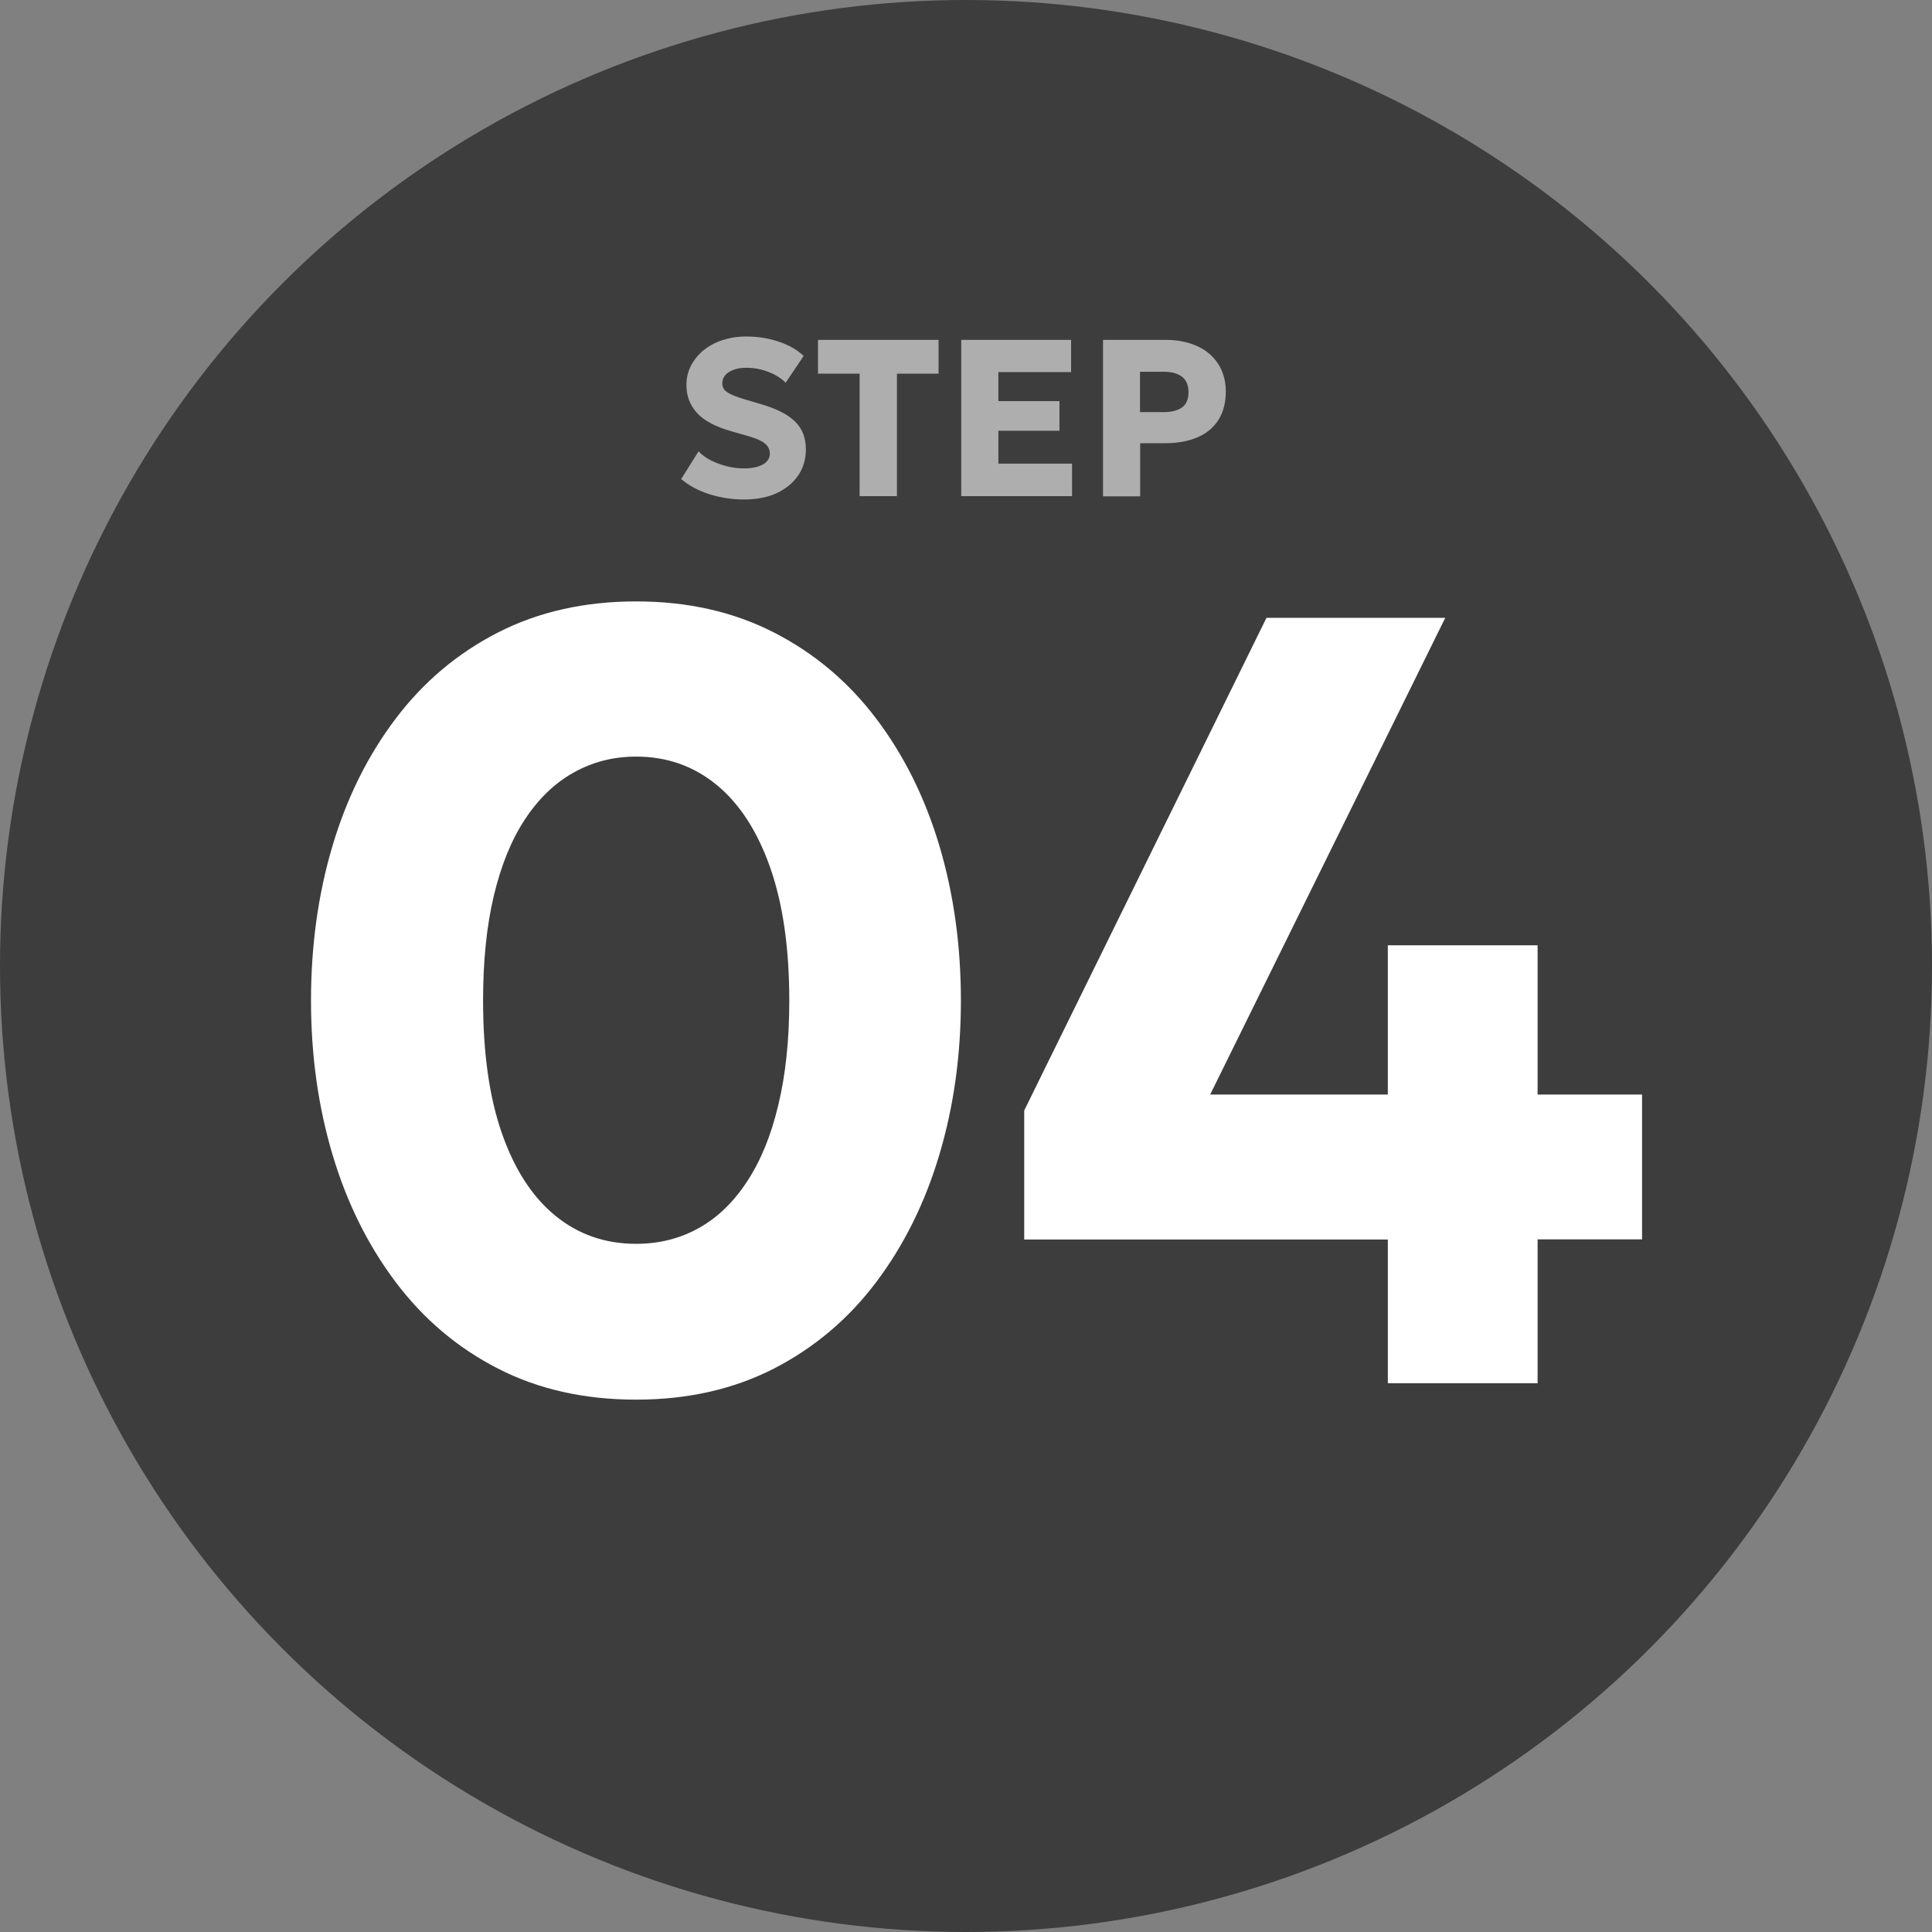 <?xml version="1.0" encoding="UTF-8"?>
<svg id="_レイヤー_1" data-name="レイヤー_1" xmlns="http://www.w3.org/2000/svg" version="1.1" viewBox="0 0 121.14 121.14">
  <rect x="0" y="0" width="121.14" height="121.14" fill="#808080" stroke="none"/>
  <!-- Generator: Adobe Illustrator 29.2.1, SVG Export Plug-In . SVG Version: 2.1.0 Build 116)  -->
  <defs>
    <style>
      .st0 {
        fill: #3d3d3d;
      }

      .st1 {
        fill: #fff;
      }

      .st2 {
        opacity: .58;
      }
    </style>
  </defs>
  <circle class="st0" cx="60.57" cy="60.57" r="60.57"/>
  <g class="st2">
    <path class="st1" d="M46.65,31.32c-.74,0-1.46-.11-2.16-.33s-1.29-.54-1.78-.95l1.09-1.74c.21.22.47.41.78.57.32.16.66.28,1.02.37.36.09.71.13,1.05.13.48,0,.87-.08,1.17-.24.3-.16.45-.4.45-.7,0-.25-.11-.46-.33-.64-.22-.17-.62-.34-1.21-.5l-.84-.24c-1.01-.28-1.73-.66-2.18-1.15s-.67-1.07-.67-1.75c0-.44.09-.84.28-1.21.19-.37.45-.69.78-.97.34-.27.73-.49,1.19-.64.46-.15.95-.23,1.49-.23.74,0,1.43.11,2.07.33.64.22,1.15.51,1.54.89l-1.13,1.68c-.18-.19-.4-.35-.66-.49-.26-.14-.55-.25-.85-.33-.31-.08-.62-.12-.93-.12s-.58.04-.8.12c-.23.08-.41.19-.54.34s-.19.32-.19.52c0,.16.05.3.14.41.1.11.26.21.48.31.23.1.53.21.92.32l.85.25c1,.29,1.73.66,2.18,1.11.45.44.67,1.02.67,1.73,0,.62-.16,1.17-.48,1.64s-.77.84-1.35,1.11-1.27.4-2.07.4Z"/>
    <path class="st1" d="M53.9,31.11v-7.68h-2.61v-2.12h7.56v2.12h-2.61v7.68h-2.34Z"/>
    <path class="st1" d="M60.27,31.11v-9.8h6.89v2.02h-4.56v1.82h3.83v1.86h-3.83v2.06h4.62v2.04h-6.94Z"/>
    <path class="st1" d="M69.16,31.11v-9.8h3.93c.73,0,1.38.13,1.95.38.56.25,1.01.62,1.33,1.11.32.49.49,1.07.49,1.75s-.15,1.28-.45,1.76c-.3.48-.73.85-1.3,1.1s-1.26.38-2.07.38h-1.55v3.33h-2.32ZM71.48,25.84h1.49c.49,0,.87-.1,1.14-.29.27-.19.41-.51.41-.96s-.14-.77-.42-.98c-.28-.2-.65-.3-1.12-.3h-1.5v2.53Z"/>
  </g>
  <g>
    <path class="st1" d="M39.89,87.76c-3.25,0-6.14-.65-8.67-1.95-2.54-1.3-4.67-3.11-6.41-5.42-1.74-2.31-3.06-4.97-3.96-7.99s-1.35-6.24-1.35-9.67.45-6.68,1.35-9.7,2.22-5.67,3.96-7.97c1.74-2.3,3.87-4.1,6.41-5.4,2.54-1.3,5.43-1.95,8.67-1.95s6.1.65,8.64,1.95c2.54,1.3,4.67,3.1,6.41,5.4,1.74,2.3,3.06,4.95,3.96,7.97s1.35,6.25,1.35,9.7-.45,6.65-1.35,9.67-2.22,5.68-3.96,7.99c-1.74,2.31-3.87,4.11-6.41,5.42-2.54,1.3-5.42,1.95-8.64,1.95ZM39.89,77.99c1.44,0,2.75-.33,3.93-.99,1.18-.66,2.19-1.64,3.03-2.93.85-1.29,1.5-2.88,1.95-4.78.46-1.9.69-4.08.69-6.55,0-3.29-.4-6.07-1.2-8.35-.8-2.27-1.92-4-3.36-5.18-1.44-1.18-3.12-1.77-5.04-1.77-1.44,0-2.75.34-3.94,1.01-1.19.67-2.21,1.66-3.05,2.95-.85,1.29-1.49,2.89-1.94,4.78-.45,1.9-.67,4.08-.67,6.55,0,3.29.39,6.07,1.18,8.33.79,2.26,1.9,3.98,3.34,5.16,1.44,1.18,3.13,1.77,5.07,1.77Z"/>
    <path class="st1" d="M87.02,86.74v-9.02h-22.8v-8.09l15.19-30.89h11.21l-14.74,29.89h11.14v-9.36h9.39v9.36h6.55v9.08h-6.55v9.02h-9.39Z"/>
  </g>
</svg>